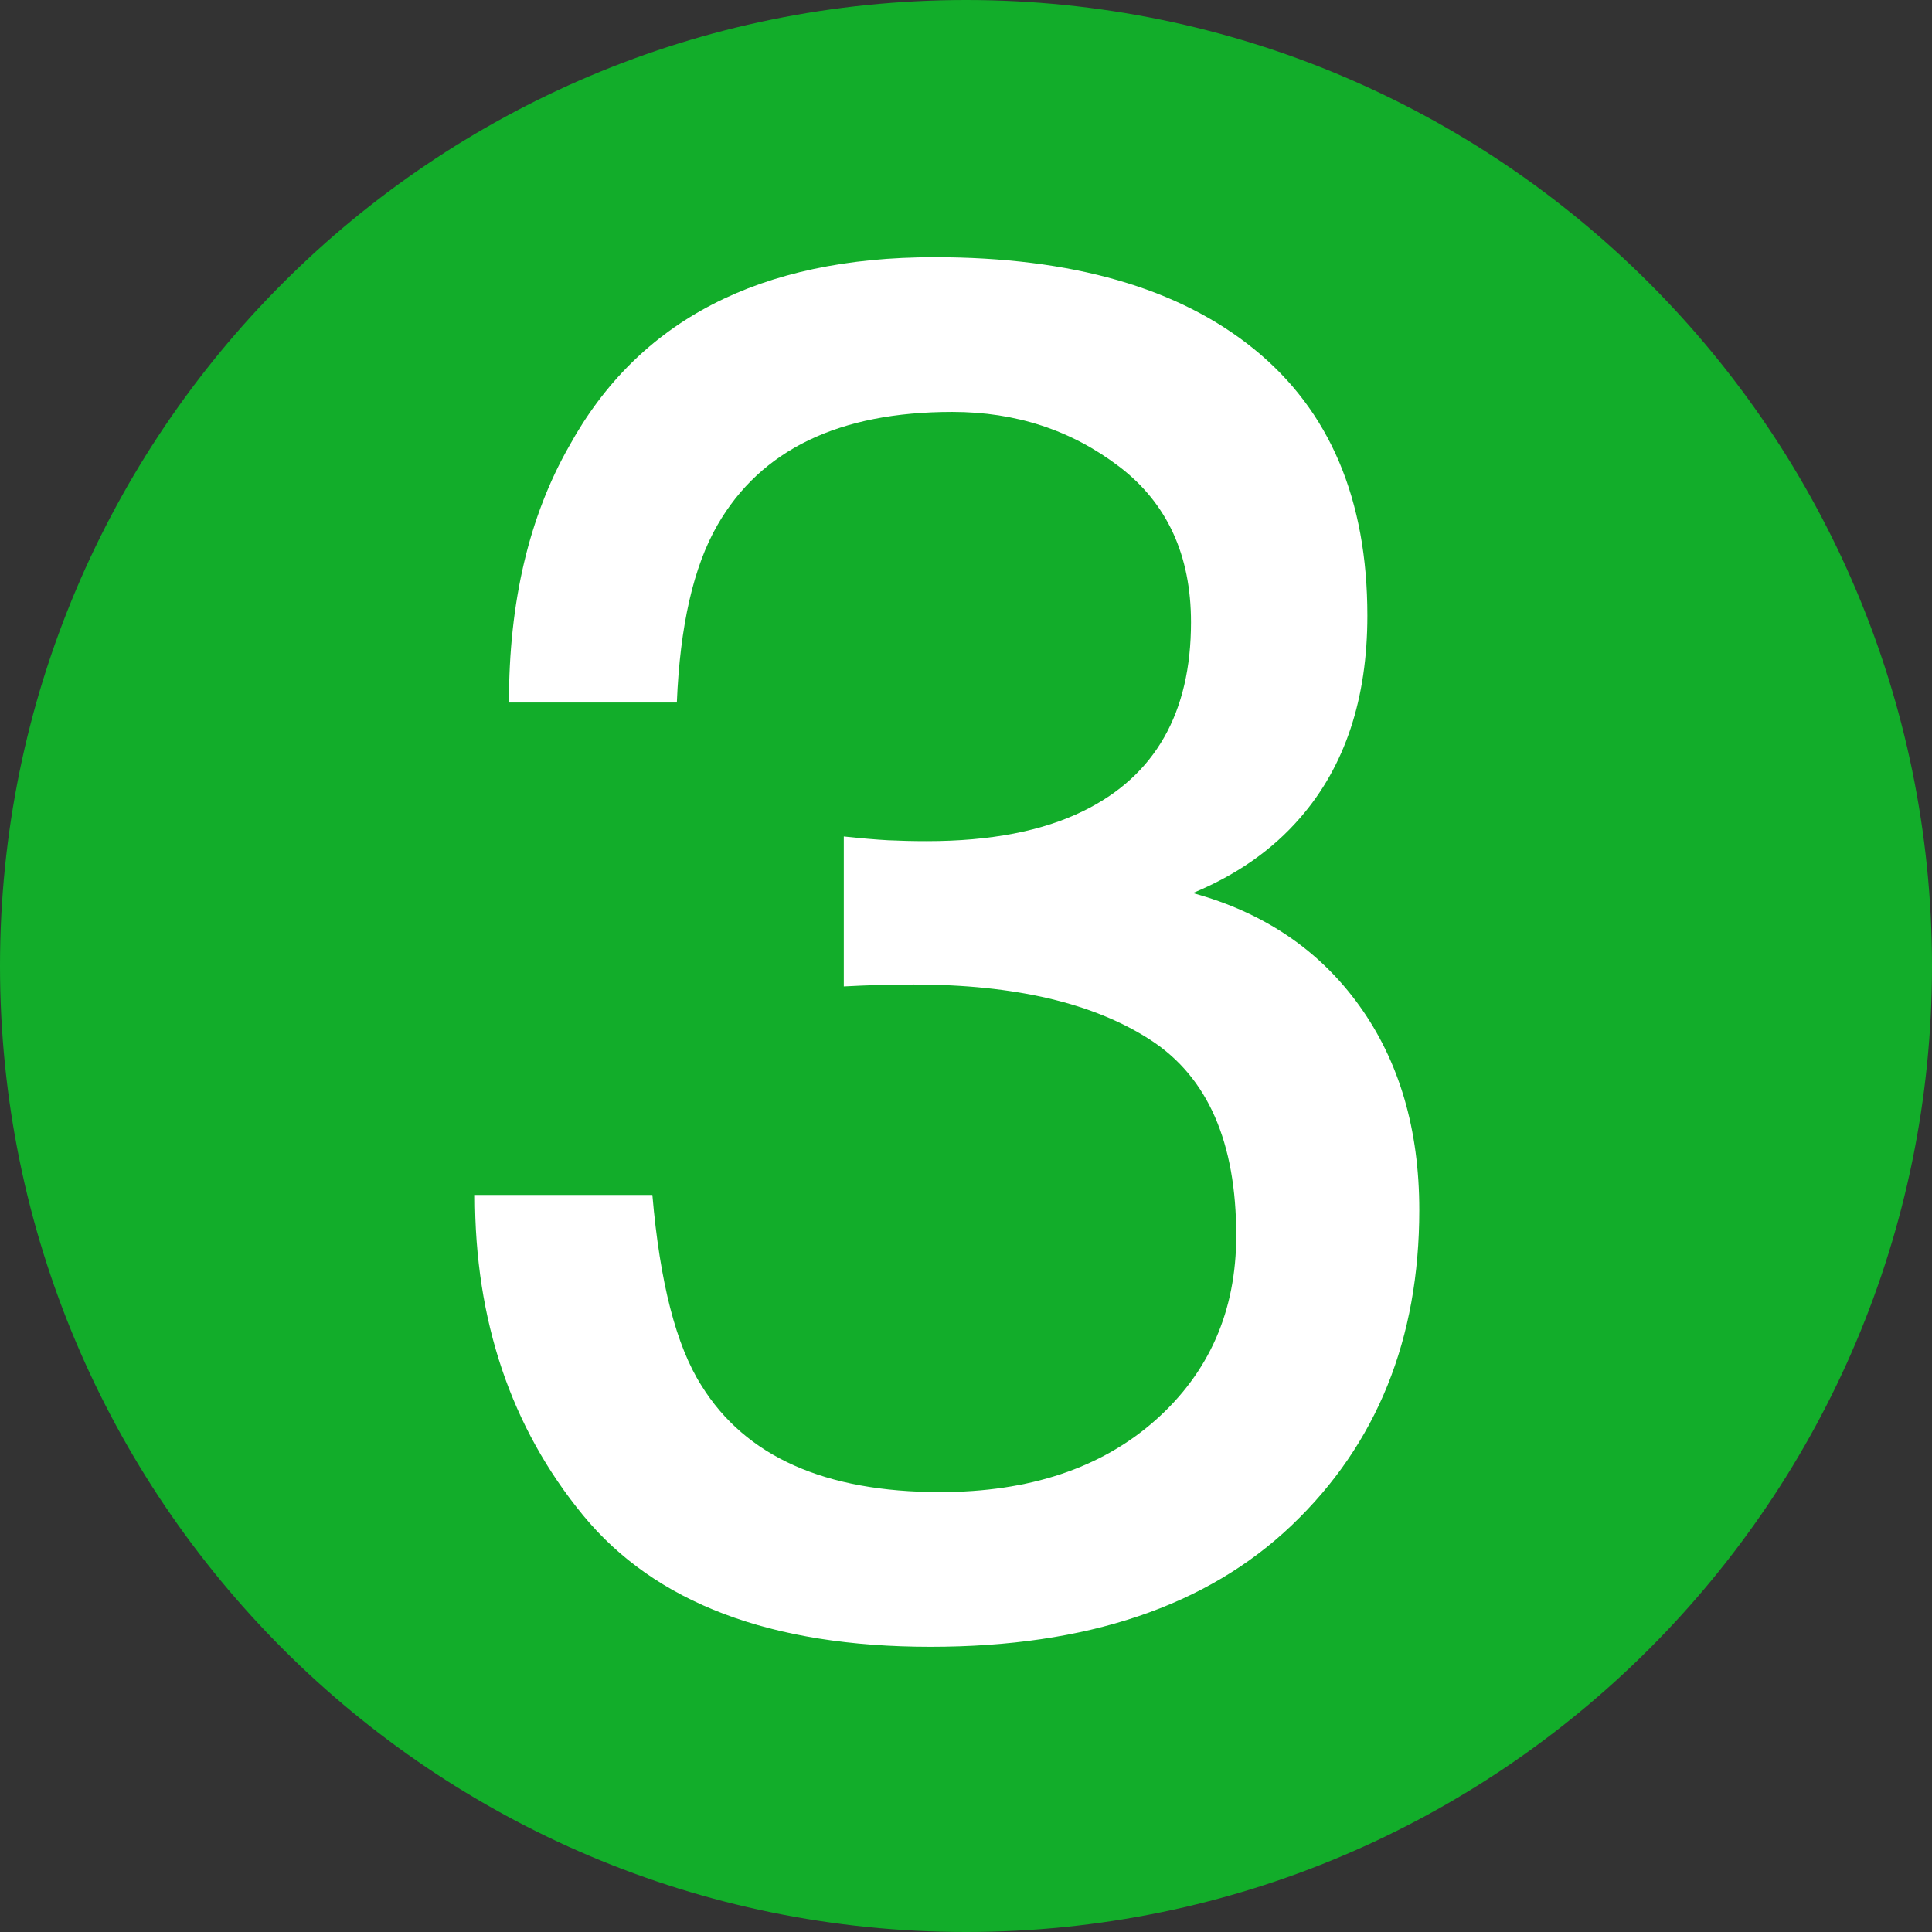 <?xml version="1.0" encoding="UTF-8" standalone="no"?> <svg xmlns="http://www.w3.org/2000/svg" xmlns:vectornator="http://vectornator.io" xmlns:xlink="http://www.w3.org/1999/xlink" height="100%" stroke-miterlimit="10" style="fill-rule:nonzero;clip-rule:evenodd;stroke-linecap:round;stroke-linejoin:round;" version="1.1" viewBox="0 0 24 24" width="100%" xml:space="preserve"><rect x="0" y="0" width="24" height="24" fill="#333333" stroke="none"/> <defs></defs> <g id="Ohne-Titel" vectornator:layerName="Ohne Titel"> <path d="M12 24C18.627 24 24 18.627 24 12C24 5.373 18.627 0 12 0C5.373 0 0 5.373 0 12C0 18.627 5.373 24 12 24Z" fill="#12ad2a" fill-rule="nonzero" opacity="1" stroke="none" vectornator:layerName="path"></path> <path d="M11.56 20.457C9.576 20.457 8.137 19.912 7.242 18.822C6.348 17.732 5.9 16.406 5.9 14.844L8.104 14.844C8.197 15.93 8.4 16.719 8.713 17.211C9.26 18.094 10.248 18.535 11.678 18.535C12.787 18.535 13.678 18.238 14.35 17.645C15.021 17.051 15.357 16.285 15.357 15.348C15.357 14.191 15.004 13.383 14.297 12.922C13.59 12.461 12.607 12.23 11.35 12.23C11.209 12.23 11.066 12.232 10.922 12.236C10.777 12.24 10.631 12.246 10.482 12.254L10.482 10.391C10.701 10.414 10.885 10.43 11.033 10.438C11.182 10.445 11.342 10.449 11.514 10.449C12.303 10.449 12.951 10.324 13.459 10.074C14.35 9.637 14.795 8.855 14.795 7.73C14.795 6.895 14.498 6.25 13.904 5.797C13.31 5.344 12.619 5.117 11.83 5.117C10.424 5.117 9.451 5.586 8.912 6.523C8.615 7.039 8.447 7.773 8.408 8.727L6.322 8.727C6.322 7.477 6.572 6.414 7.072 5.539C7.932 3.977 9.443 3.195 11.607 3.195C13.318 3.195 14.643 3.576 15.58 4.338C16.518 5.1 16.986 6.203 16.986 7.648C16.986 8.68 16.709 9.516 16.154 10.156C15.81 10.555 15.365 10.867 14.818 11.094C15.701 11.336 16.391 11.803 16.887 12.494C17.383 13.185 17.631 14.031 17.631 15.031C17.631 16.633 17.104 17.938 16.049 18.945C14.994 19.953 13.498 20.457 11.56 20.457Z" fill="#ffffff" opacity="1" stroke="none" vectornator:layerName="Text 1"></path> </g> </svg> 